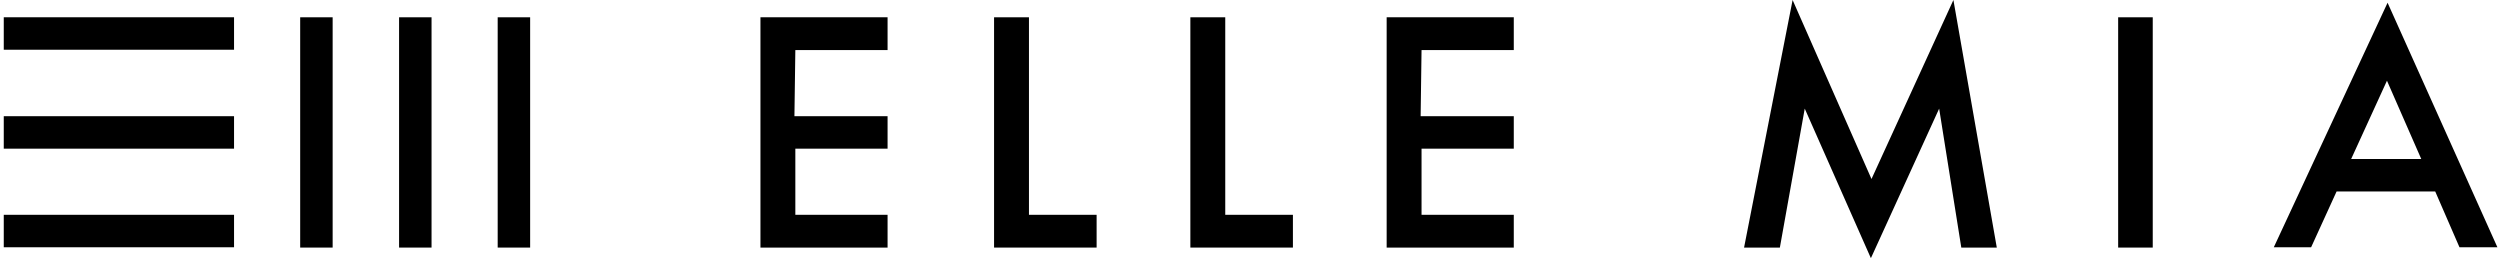 <svg xmlns="http://www.w3.org/2000/svg" fill="none" viewBox="0 0 412 43" height="43" width="412">
<g clip-path="url(#clip0_38_2)">
<path fill="black" d="M146.272 8.25H131.072L130.922 19.15H146.272V24.5H131.072V35.4H146.272V40.8H125.322V2.85H146.272V8.25Z"></path>
<path fill="black" d="M249.471 8.25H234.27L234.121 19.15H249.471V24.5H234.27V35.4H249.471V40.8H228.521V2.85H249.471V8.25Z"></path>
<path fill="black" d="M169.572 2.85V35.4H180.722V40.8H163.822V2.85H169.522H169.572Z"></path>
<path fill="black" d="M201.922 2.85V35.4H213.072V40.8H196.172V2.85H201.872H201.922Z"></path>
<path fill="black" d="M287.422 40.8L295.422 0L308.422 29.5L321.922 0L329.072 40.8H323.222L319.572 17.9L308.322 42.55L297.422 17.9L293.322 40.8H287.422Z"></path>
<path fill="black" d="M354.772 2.85V40.8H349.072V2.85H354.772Z"></path>
<path fill="black" d="M401.322 31.55H385.072L380.872 40.75H374.722L393.472 0.45L411.572 40.75H405.322L401.322 31.55ZM399.022 26.2L393.372 13.3L387.472 26.2H398.972H399.022Z"></path>
<path fill="black" d="M38.57 19.15H0.62V24.5H38.57V19.15Z"></path>
<path fill="black" d="M38.57 35.4H0.62V40.75H38.57V35.4Z"></path>
<path fill="black" d="M38.57 2.85H0.62V8.2H38.57V2.85Z"></path>
<path fill="black" d="M71.118 40.8V2.85L65.768 2.85V40.8H71.118Z"></path>
<path fill="black" d="M54.82 40.8V2.85L49.47 2.85V40.8H54.82Z"></path>
<path fill="black" d="M87.368 40.8V2.85L82.018 2.85V40.8H87.368Z"></path>
</g>
<defs>
<clipPath id="clip0_38_2">
<rect transform="translate(0.62)" fill="white" height="42.5" width="410.95"></rect>
</clipPath>
</defs>
</svg>
